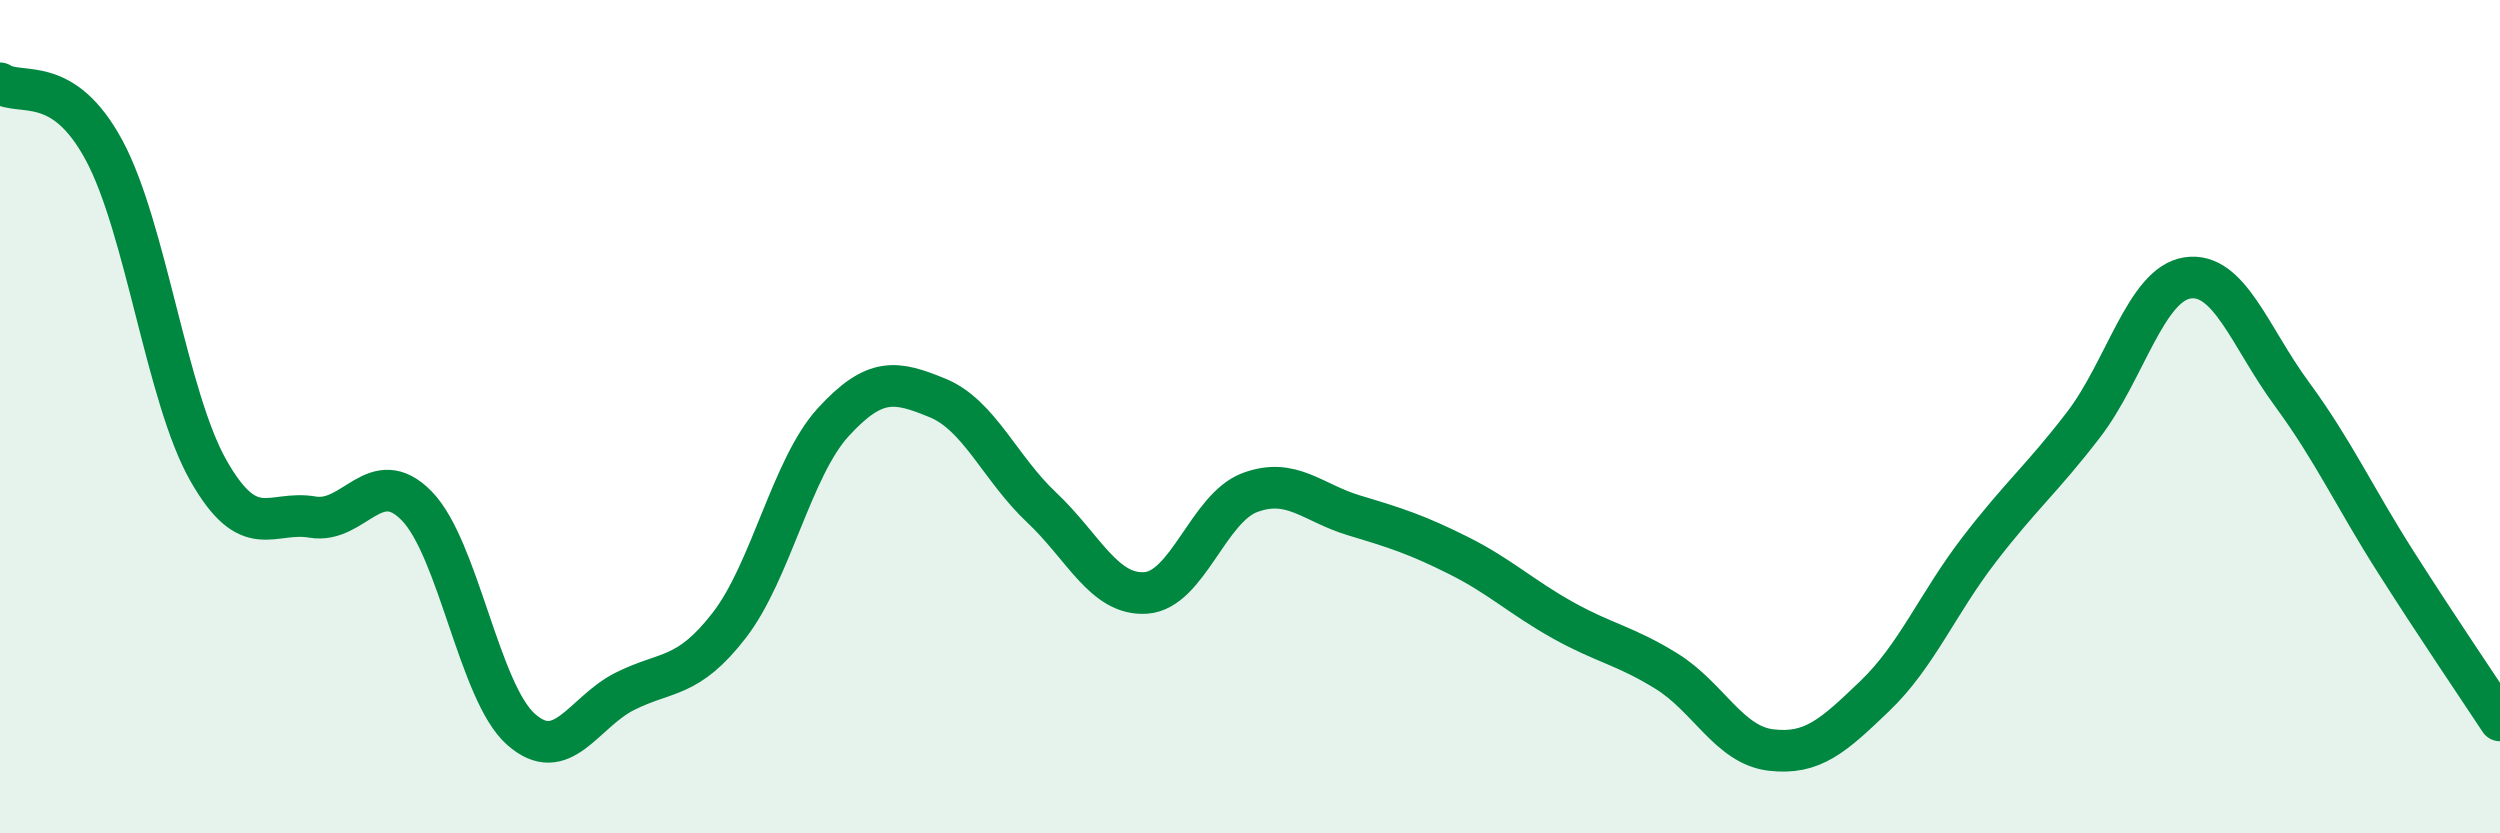 
    <svg width="60" height="20" viewBox="0 0 60 20" xmlns="http://www.w3.org/2000/svg">
      <path
        d="M 0,2 C 0.5,2.32 1.5,1.75 2.5,3.61 C 3.5,5.47 4,9.53 5,11.29 C 6,13.05 6.5,12.24 7.5,12.41 C 8.5,12.58 9,11.12 10,12.14 C 11,13.16 11.5,16.61 12.5,17.5 C 13.5,18.39 14,17.09 15,16.59 C 16,16.09 16.5,16.3 17.5,15.01 C 18.5,13.72 19,11.22 20,10.13 C 21,9.04 21.5,9.14 22.5,9.55 C 23.5,9.96 24,11.24 25,12.18 C 26,13.12 26.5,14.3 27.5,14.23 C 28.5,14.16 29,12.19 30,11.82 C 31,11.45 31.5,12.07 32.5,12.37 C 33.5,12.67 34,12.83 35,13.33 C 36,13.83 36.5,14.32 37.5,14.88 C 38.5,15.44 39,15.49 40,16.11 C 41,16.73 41.5,17.88 42.5,18 C 43.5,18.12 44,17.66 45,16.7 C 46,15.74 46.5,14.49 47.5,13.19 C 48.5,11.89 49,11.5 50,10.2 C 51,8.9 51.5,6.82 52.5,6.67 C 53.5,6.52 54,8.09 55,9.45 C 56,10.81 56.5,11.92 57.5,13.49 C 58.5,15.06 59.5,16.53 60,17.29L60 20L0 20Z"
        fill="#008740"
        opacity="0.1"
        stroke-linecap="round"
        stroke-linejoin="round"
      />
      <path
        d="M 0,2 C 0.5,2.32 1.5,1.75 2.5,3.61 C 3.5,5.47 4,9.53 5,11.29 C 6,13.05 6.5,12.24 7.5,12.41 C 8.5,12.58 9,11.12 10,12.14 C 11,13.16 11.5,16.61 12.5,17.5 C 13.5,18.39 14,17.09 15,16.59 C 16,16.09 16.5,16.3 17.5,15.01 C 18.5,13.72 19,11.22 20,10.13 C 21,9.04 21.5,9.14 22.5,9.55 C 23.5,9.96 24,11.24 25,12.18 C 26,13.12 26.5,14.3 27.5,14.23 C 28.5,14.16 29,12.19 30,11.82 C 31,11.45 31.5,12.07 32.5,12.37 C 33.5,12.67 34,12.83 35,13.33 C 36,13.83 36.5,14.32 37.5,14.88 C 38.5,15.44 39,15.49 40,16.11 C 41,16.73 41.5,17.88 42.5,18 C 43.5,18.12 44,17.66 45,16.7 C 46,15.74 46.5,14.49 47.5,13.19 C 48.5,11.89 49,11.5 50,10.2 C 51,8.9 51.5,6.82 52.5,6.67 C 53.5,6.52 54,8.09 55,9.45 C 56,10.81 56.5,11.92 57.5,13.49 C 58.5,15.06 59.5,16.53 60,17.29"
        stroke="#008740"
        stroke-width="1"
        fill="none"
        stroke-linecap="round"
        stroke-linejoin="round"
      />
    </svg>
  